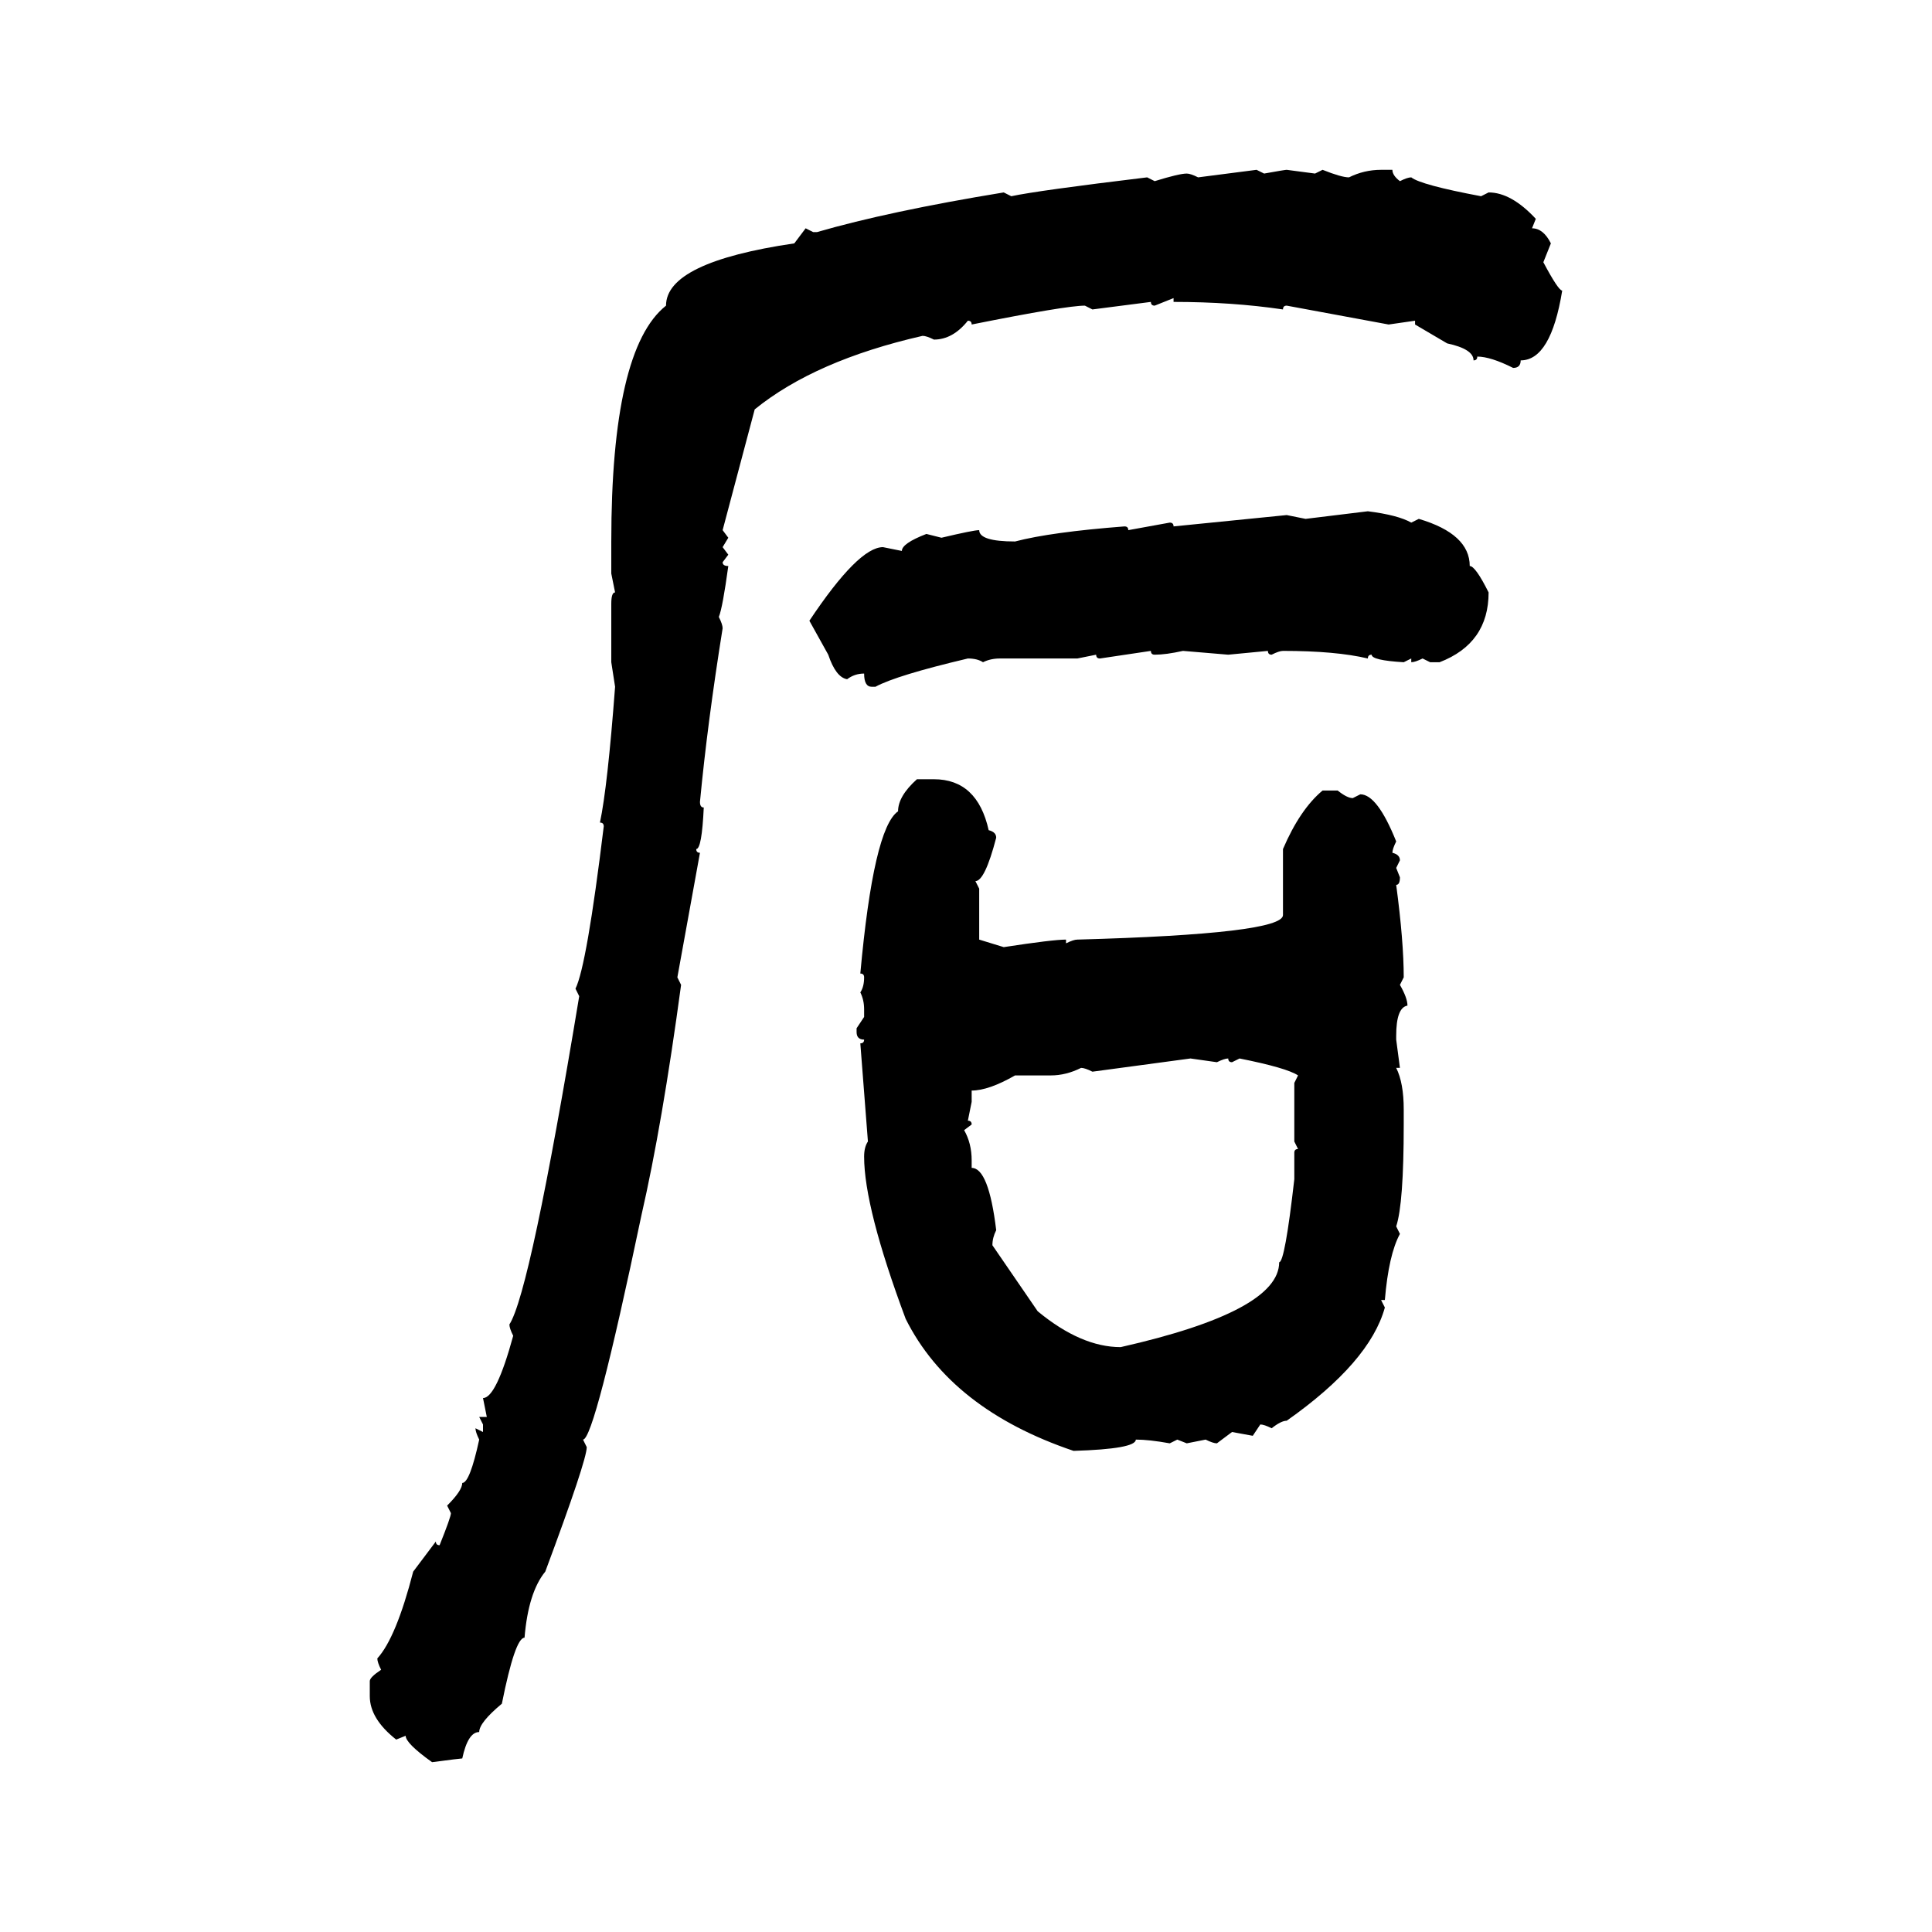 <svg xmlns="http://www.w3.org/2000/svg" xmlns:xlink="http://www.w3.org/1999/xlink" width="300" height="300"><path d="M186.04 27.54L195.12 26.37L196.29 26.95Q199.51 26.37 199.80 26.37L199.80 26.37L204.20 26.95L205.37 26.37Q208.30 27.54 209.47 27.54L209.47 27.54Q211.82 26.37 214.45 26.37L214.45 26.37L216.21 26.37Q216.21 27.25 217.38 28.13L217.38 28.13Q218.55 27.54 219.14 27.54L219.14 27.54Q220.61 28.71 229.98 30.47L229.98 30.47L231.15 29.88Q234.67 29.88 238.48 33.98L238.48 33.98L237.89 35.45Q239.65 35.45 240.82 37.79L240.82 37.79L239.65 40.72Q241.99 45.12 242.58 45.12L242.58 45.12Q240.82 55.96 236.13 55.96L236.13 55.96Q236.13 57.13 234.96 57.13L234.96 57.13Q231.45 55.37 229.39 55.37L229.39 55.37Q229.39 55.96 228.81 55.96L228.81 55.96Q228.81 54.20 224.71 53.32L224.71 53.32L219.73 50.39L219.73 49.80L215.63 50.39L199.80 47.46Q199.22 47.46 199.22 48.05L199.22 48.05Q191.31 46.88 182.23 46.88L182.23 46.88L182.23 46.29L179.30 47.46Q178.71 47.46 178.71 46.88L178.71 46.88L169.63 48.05L168.46 47.46Q165.53 47.46 150.88 50.39L150.88 50.39Q150.88 49.80 150.29 49.80L150.29 49.80Q147.95 52.73 145.02 52.73L145.02 52.73Q143.85 52.15 143.26 52.15L143.26 52.15Q126.56 55.96 117.19 63.57L117.19 63.57L112.21 82.32L113.09 83.50L112.21 84.96L113.09 86.13L112.21 87.30Q112.21 87.89 113.09 87.89L113.09 87.89Q112.21 94.34 111.62 95.80L111.62 95.80Q112.21 96.97 112.21 97.56L112.21 97.56Q109.86 112.21 108.69 124.51L108.69 124.51Q108.69 125.39 109.28 125.39L109.28 125.39Q108.98 131.84 108.11 131.84L108.11 131.84Q108.11 132.42 108.69 132.42L108.69 132.42L105.18 151.76L105.76 152.93Q102.83 174.61 99.61 188.67L99.61 188.67Q92.29 223.54 90.53 223.54L90.53 223.54L91.11 224.71Q91.11 226.76 84.67 244.04L84.67 244.04Q82.03 247.27 81.45 254.30L81.45 254.30Q79.98 254.30 77.93 264.55L77.93 264.55Q74.41 267.48 74.41 268.95L74.41 268.95Q72.66 268.95 71.78 273.05L71.78 273.05Q71.48 273.05 67.09 273.63L67.09 273.63Q62.99 270.70 62.99 269.53L62.99 269.53L61.52 270.12Q57.42 266.89 57.42 263.38L57.42 263.38L57.42 261.04Q57.42 260.45 59.18 259.28L59.18 259.28Q58.59 258.11 58.59 257.52L58.59 257.52Q61.52 254.30 64.16 244.04L64.16 244.04L67.68 239.36Q67.68 239.94 68.26 239.94L68.26 239.94Q70.02 235.55 70.02 234.96L70.02 234.96L69.43 233.79Q71.78 231.45 71.78 230.27L71.78 230.27Q72.95 230.27 74.41 223.54L74.41 223.54Q73.83 222.36 73.83 221.78L73.83 221.78L75 222.36L75 221.19L74.41 220.02L75.59 220.02L75 217.09Q77.05 217.09 79.69 207.42L79.69 207.42Q79.10 206.25 79.10 205.66L79.10 205.66Q82.32 200.68 89.94 154.69L89.94 154.69L89.36 153.52Q91.11 150 93.75 128.32L93.75 128.32Q93.75 127.73 93.16 127.73L93.16 127.73Q94.34 122.17 95.51 106.64L95.51 106.64L94.92 102.83L94.92 93.75Q94.92 91.99 95.51 91.99L95.51 91.99L94.92 89.06L94.92 84.08Q94.92 54.20 103.42 47.46L103.42 47.46Q103.42 40.72 123.34 37.79L123.34 37.79L125.10 35.45L126.27 36.04L126.86 36.04Q137.99 32.81 155.86 29.88L155.86 29.88L157.03 30.47Q161.13 29.59 178.13 27.54L178.13 27.54L179.30 28.13Q183.11 26.95 184.28 26.95L184.28 26.95Q184.86 26.95 186.04 27.54L186.04 27.54ZM202.73 80.57L212.40 79.39Q217.09 79.98 219.14 81.15L219.14 81.15L220.31 80.57Q228.22 82.91 228.22 87.89L228.22 87.89Q229.10 87.89 231.15 91.99L231.15 91.99Q231.15 99.90 223.54 102.83L223.54 102.83L222.07 102.83L220.90 102.25Q219.73 102.83 219.14 102.83L219.14 102.83L219.14 102.25L217.97 102.83Q212.99 102.54 212.99 101.66L212.99 101.66Q212.40 101.66 212.40 102.25L212.40 102.25Q207.42 101.07 199.22 101.07L199.22 101.07Q198.63 101.07 197.46 101.66L197.46 101.66Q196.88 101.66 196.88 101.07L196.88 101.07L190.72 101.66L183.69 101.07Q181.05 101.66 179.30 101.66L179.30 101.66Q178.71 101.66 178.71 101.07L178.71 101.07L170.80 102.25Q170.21 102.25 170.21 101.66L170.21 101.66L167.29 102.25L155.27 102.25Q153.81 102.25 152.64 102.83L152.64 102.83Q151.76 102.25 150.29 102.25L150.29 102.25Q139.16 104.88 135.94 106.64L135.94 106.64L135.35 106.64Q134.18 106.64 134.18 104.59L134.18 104.59Q132.71 104.59 131.54 105.47L131.54 105.47Q129.79 105.18 128.61 101.66L128.61 101.66L125.68 96.39Q133.30 84.96 137.11 84.96L137.11 84.96L140.04 85.55Q140.04 84.38 143.85 82.91L143.85 82.91L146.19 83.50Q151.17 82.32 152.05 82.32L152.05 82.32Q152.05 84.08 157.62 84.08L157.62 84.08Q163.18 82.62 174.61 81.74L174.61 81.74Q175.20 81.74 175.20 82.32L175.20 82.32L181.64 81.15Q182.23 81.15 182.23 81.74L182.23 81.74L199.80 79.98L202.73 80.57ZM142.38 121.00L142.38 121.00L145.02 121.00Q151.76 121.00 153.52 128.91L153.52 128.91Q154.69 129.20 154.69 130.08L154.69 130.08Q152.93 136.82 151.46 136.82L151.46 136.82L152.05 137.99L152.05 145.90L155.86 147.07Q163.48 145.90 165.53 145.90L165.53 145.90L165.53 146.48Q166.70 145.90 167.29 145.90L167.29 145.90Q199.22 145.02 199.22 142.09L199.22 142.09L199.22 131.84Q201.86 125.68 205.37 122.75L205.37 122.75L207.71 122.75Q209.18 123.93 210.06 123.93L210.06 123.93L211.23 123.34Q213.87 123.34 216.80 130.66L216.80 130.66Q216.21 131.84 216.21 132.42L216.21 132.42Q217.38 132.71 217.38 133.59L217.38 133.59L216.80 134.77L217.38 136.23Q217.38 137.40 216.80 137.40L216.80 137.40Q217.97 146.19 217.97 151.76L217.97 151.76L217.38 152.93Q218.55 154.98 218.55 156.15L218.55 156.15Q216.80 156.45 216.80 160.84L216.80 160.84L216.80 161.43L217.38 165.82L216.80 165.82Q217.97 168.16 217.97 172.27L217.97 172.27L217.97 174.61Q217.97 186.91 216.80 190.43L216.80 190.43L217.38 191.60Q215.63 194.82 215.04 201.86L215.04 201.86L214.45 201.86L215.04 203.03Q212.70 211.52 199.80 220.61L199.80 220.61Q198.93 220.61 197.46 221.78L197.46 221.78Q196.29 221.19 195.70 221.19L195.70 221.19L194.53 222.95L191.31 222.36L188.96 224.12Q188.38 224.12 187.21 223.54L187.21 223.54L184.28 224.12L182.81 223.54L181.64 224.12Q178.42 223.54 176.37 223.54L176.37 223.54Q176.37 225 166.70 225.29L166.70 225.29Q147.66 218.85 140.63 204.79L140.63 204.79Q134.18 187.50 134.18 179.59L134.18 179.59Q134.18 178.13 134.77 177.25L134.77 177.25L133.59 162.01Q134.18 162.01 134.18 161.43L134.18 161.43Q133.01 161.43 133.01 160.25L133.01 160.25L133.01 159.67L134.18 157.91L134.18 156.74Q134.18 155.27 133.59 154.10L133.59 154.10Q134.18 153.22 134.18 151.76L134.18 151.76Q134.18 151.17 133.59 151.17L133.59 151.17Q135.64 128.61 139.45 125.98L139.45 125.98Q139.45 123.63 142.38 121.00ZM184.86 164.36L169.63 166.41Q168.46 165.82 167.87 165.82L167.87 165.82Q165.53 166.99 163.18 166.99L163.18 166.99L157.62 166.99Q153.52 169.34 150.88 169.34L150.88 169.34L150.88 171.09L150.29 174.02Q150.88 174.02 150.88 174.61L150.88 174.61L149.71 175.49Q150.88 177.54 150.88 180.18L150.88 180.18L150.88 181.35Q153.52 181.35 154.69 191.02L154.69 191.02Q154.10 192.19 154.10 193.36L154.10 193.36L161.13 203.61Q167.87 209.18 174.02 209.18L174.02 209.18Q198.63 203.61 198.63 196.00L198.63 196.00Q199.51 196.00 200.98 183.11L200.98 183.11L200.98 179.00Q200.98 178.42 201.56 178.42L201.56 178.42L200.98 177.25L200.98 168.16L201.56 166.99Q199.80 165.82 192.48 164.36L192.48 164.36L191.31 164.94Q190.72 164.94 190.72 164.36L190.72 164.36Q190.14 164.36 188.96 164.94L188.96 164.94L184.86 164.36Z"/></svg>